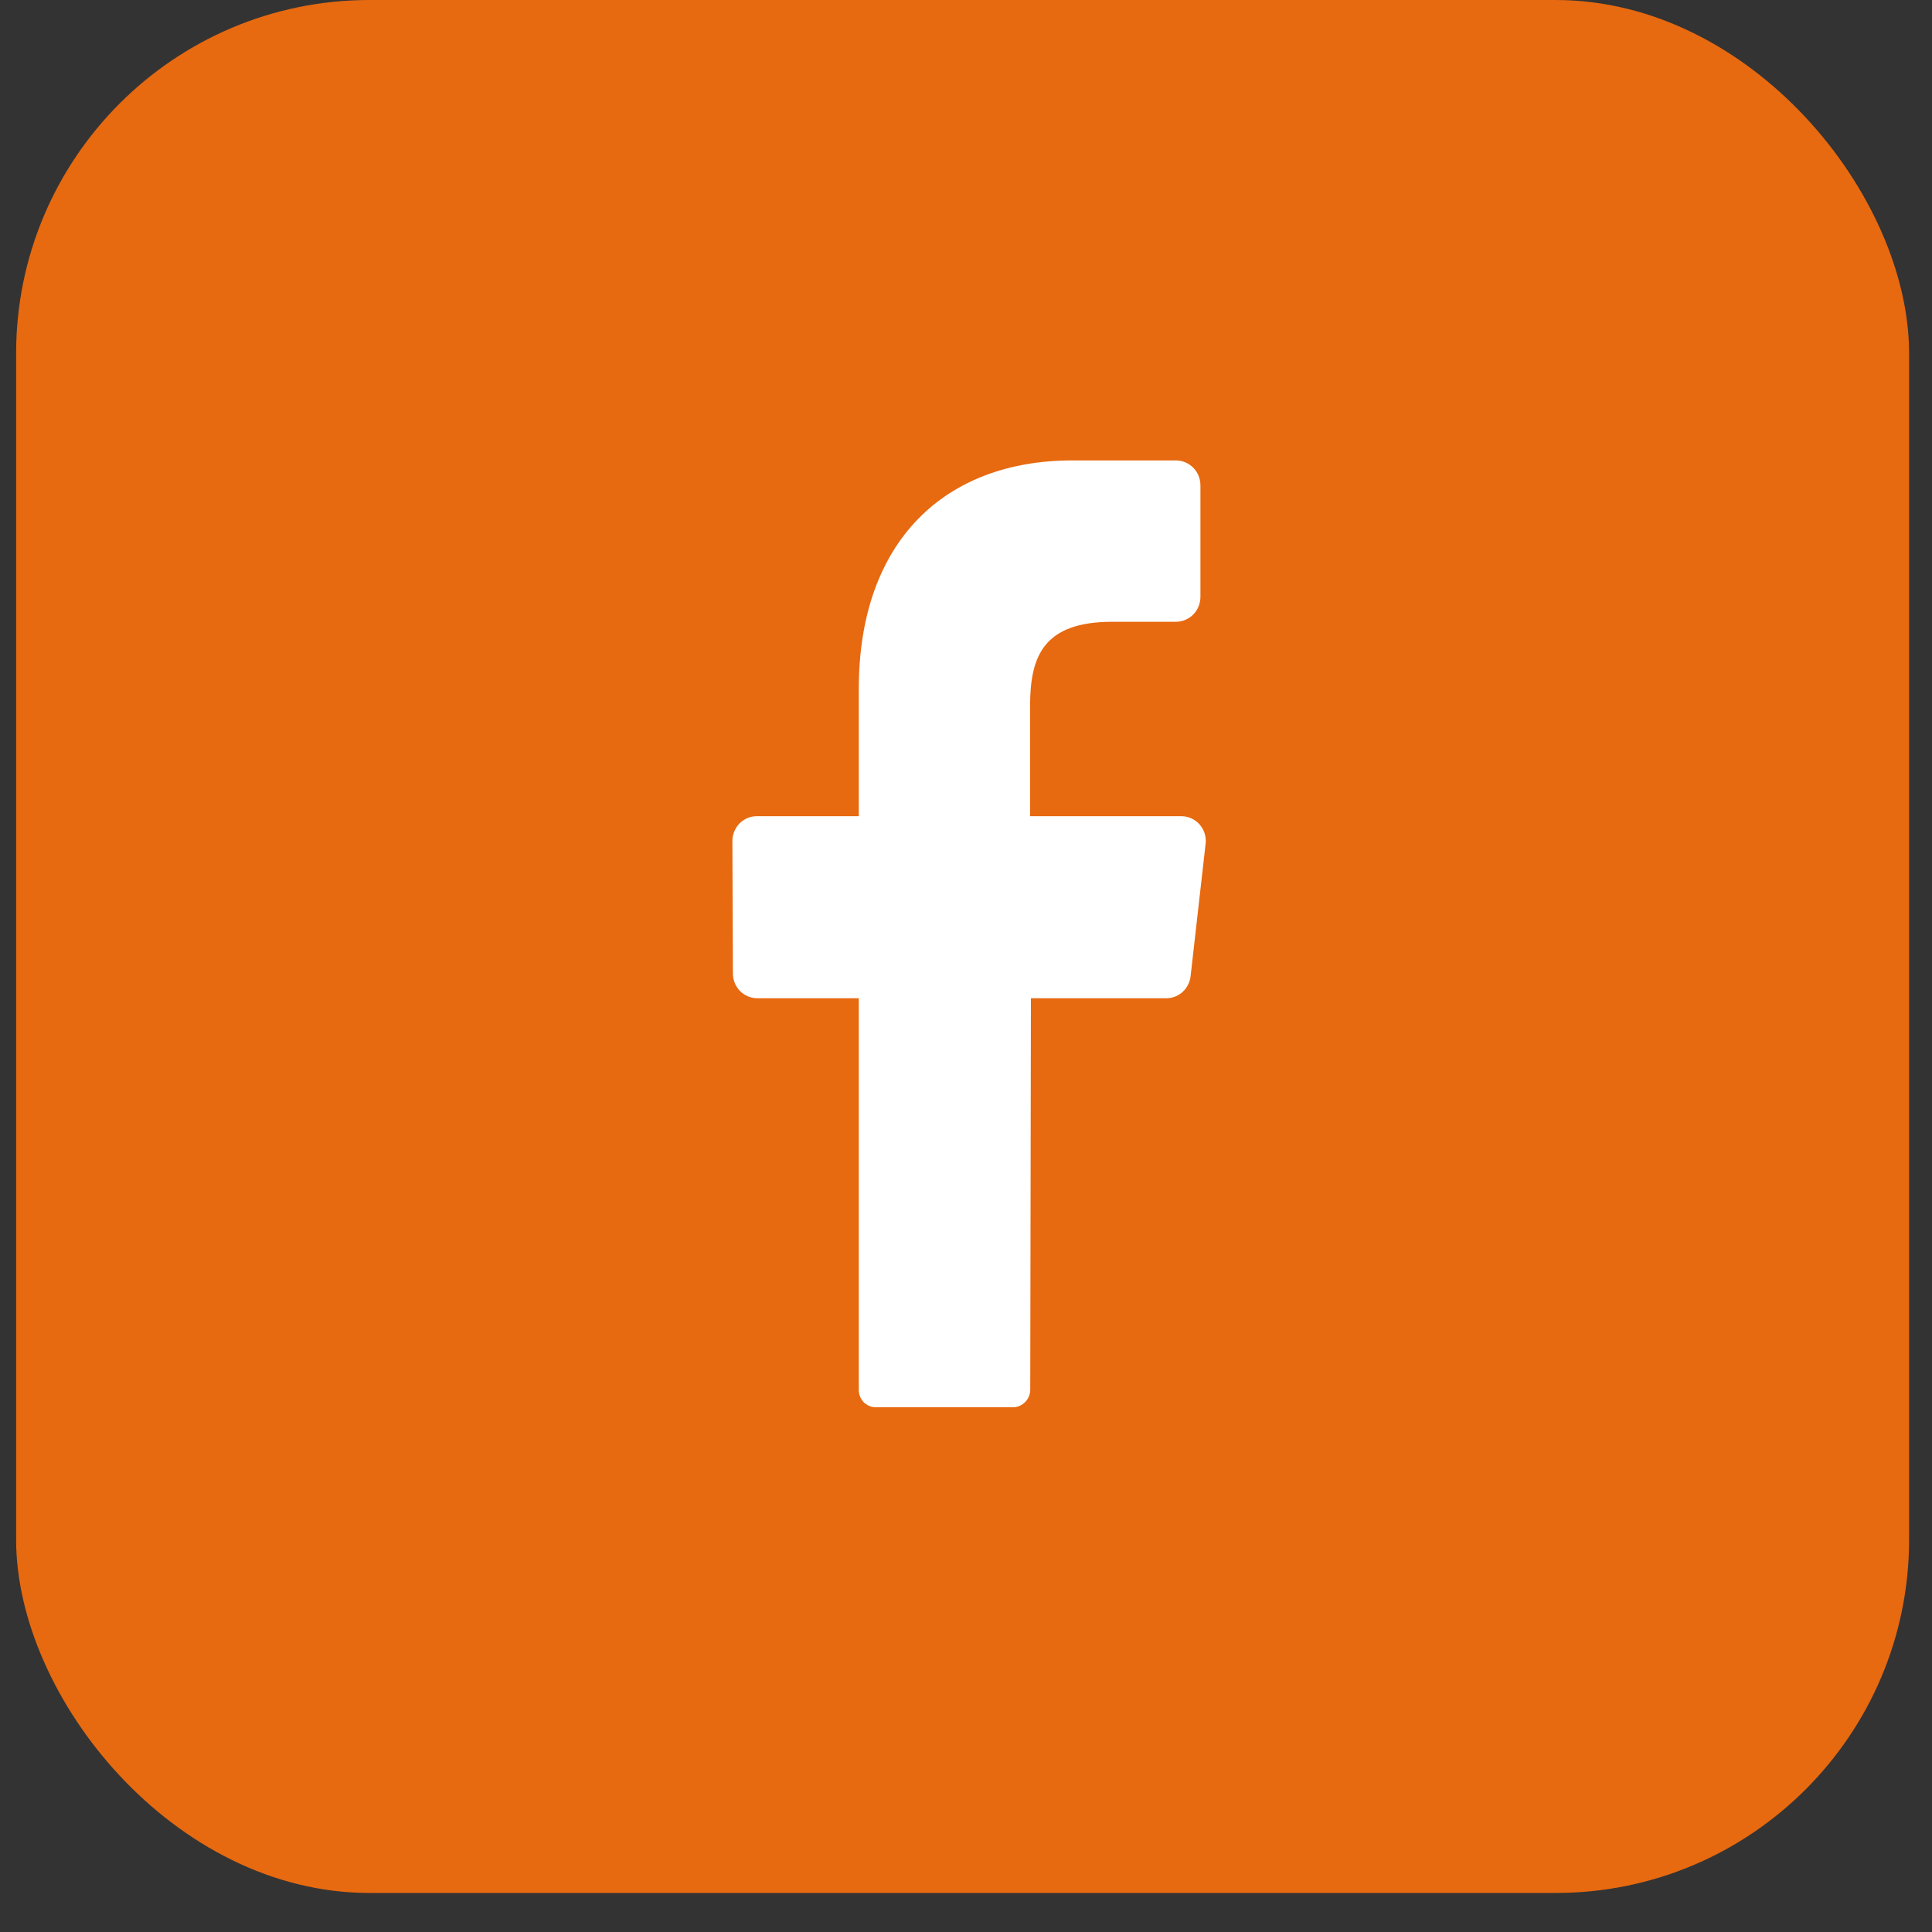 <?xml version="1.0" encoding="UTF-8"?> <svg xmlns="http://www.w3.org/2000/svg" width="35" height="35" viewBox="0 0 35 35" fill="none"><rect x="0" y="0" width="35" height="35" fill="#333333" stroke="none"/><rect x="0.292" width="34.293" height="34.293" rx="6.402" fill="#E76910"></rect><path d="M21.84 15.293L21.569 17.683C21.557 17.792 21.507 17.893 21.427 17.967C21.347 18.041 21.243 18.083 21.135 18.084H18.676L18.664 25.171C18.665 25.255 18.633 25.336 18.575 25.396C18.518 25.457 18.439 25.492 18.357 25.494H15.865C15.824 25.494 15.783 25.485 15.745 25.469C15.707 25.452 15.672 25.428 15.643 25.398C15.615 25.368 15.592 25.332 15.578 25.292C15.563 25.253 15.556 25.211 15.558 25.169V18.084H13.714C13.656 18.083 13.599 18.071 13.545 18.048C13.492 18.025 13.444 17.991 13.403 17.95C13.363 17.907 13.331 17.858 13.309 17.803C13.287 17.749 13.277 17.69 13.277 17.632L13.268 15.241C13.267 15.182 13.278 15.124 13.299 15.069C13.321 15.014 13.353 14.964 13.393 14.922C13.434 14.88 13.482 14.846 13.536 14.822C13.589 14.799 13.646 14.787 13.705 14.786H15.558V12.478C15.558 9.799 17.125 8.341 19.425 8.341H21.309C21.367 8.342 21.425 8.354 21.478 8.378C21.532 8.401 21.58 8.435 21.621 8.477C21.662 8.519 21.694 8.569 21.715 8.624C21.737 8.679 21.747 8.738 21.747 8.797V10.808C21.747 10.867 21.737 10.926 21.715 10.981C21.694 11.036 21.662 11.086 21.621 11.128C21.58 11.171 21.532 11.204 21.478 11.227C21.425 11.251 21.367 11.263 21.309 11.264H20.153C18.904 11.264 18.661 11.887 18.661 12.789V14.786H21.407C21.47 14.787 21.531 14.801 21.588 14.828C21.645 14.854 21.695 14.893 21.736 14.941C21.777 14.989 21.807 15.045 21.825 15.105C21.843 15.166 21.849 15.23 21.84 15.293Z" fill="white"></path></svg> 